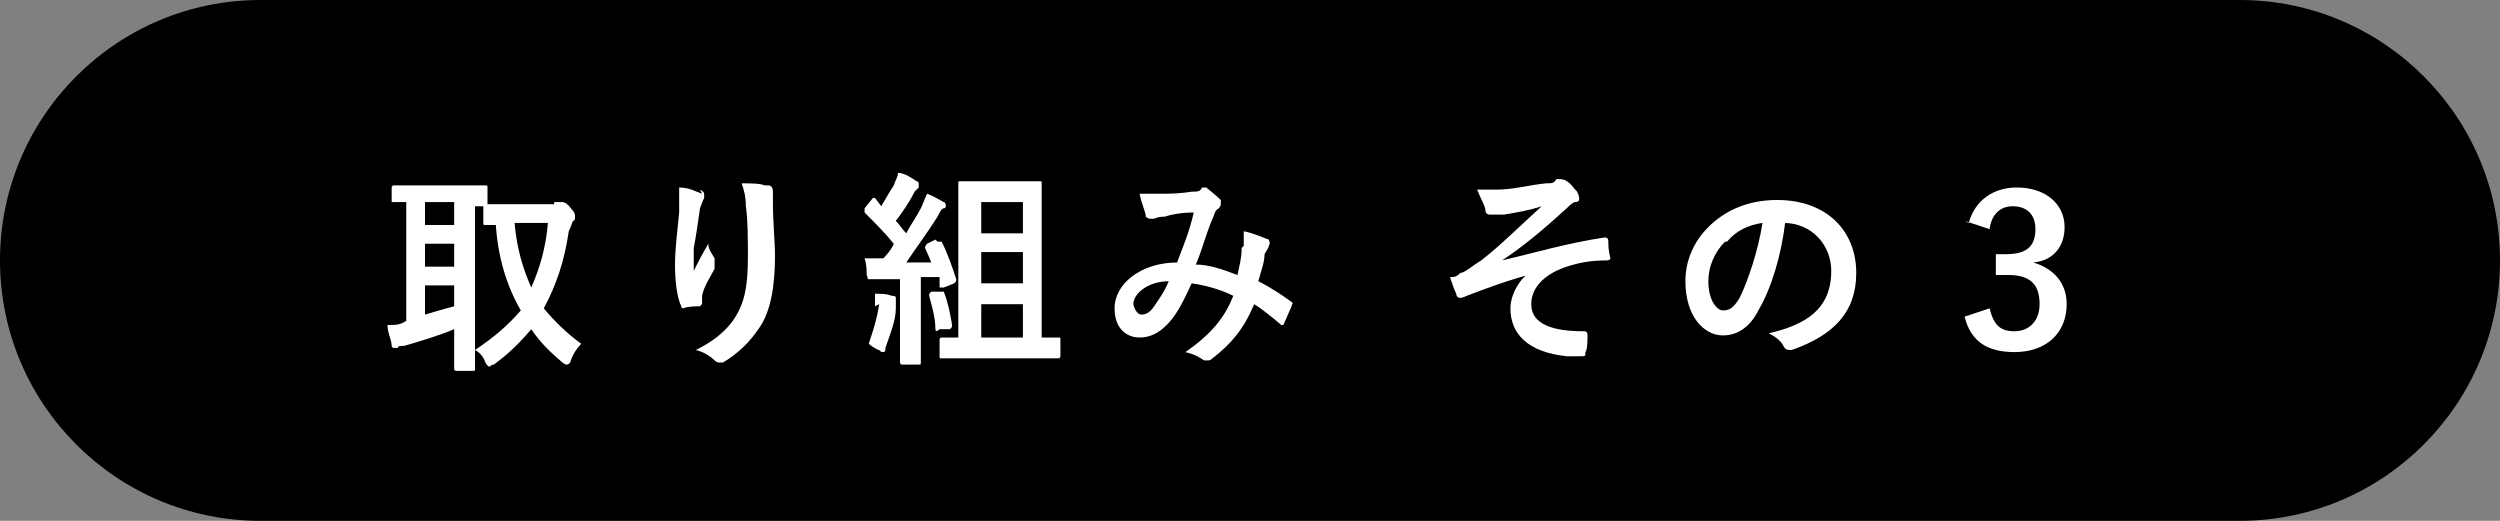 <svg height="25" viewBox="0 0 12 2.5" width="120" xmlns="http://www.w3.org/2000/svg"><rect x="0" y="0" width="12" height="2.5" fill="#808080" stroke="none"/><path d="m12 1.25c0 .69-.56 1.25-1.25 1.25h-9.5c-.69 0-1.25-.56-1.25-1.25 0-.69.56-1.25 1.25-1.25h9.5c.69 0 1.25.56 1.25 1.25z"/><g fill="#fff"><path d="m2.66.97s.02 0 .02 0h.02s.02 0 .04.03c.02.02.02.03.02.04s0 .02-.01.02c0 0-.01.03-.02.05-.02.14-.06.26-.12.37.05.06.11.12.18.17-.02.02-.04.05-.05.08 0 .01-.01.02-.02.02 0 0-.01 0-.02-.01-.06-.05-.11-.1-.15-.16-.05.06-.11.12-.18.17-.01 0-.02.01-.02.01s-.01 0-.02-.02c-.01-.03-.03-.05-.05-.06.09-.06.16-.12.22-.19-.07-.12-.11-.26-.12-.41-.03 0-.05 0-.05 0-.01 0-.01 0-.01-.01v-.08h-.04v.67.11c0 .01 0 .01-.01.01h-.08s-.01 0-.01-.01c0 0 0-.04 0-.11v-.08c-.07.03-.17.06-.24.08-.02 0-.03 0-.03.01 0 0-.01 0-.02 0 0 0-.01 0-.01-.01 0-.03-.02-.06-.02-.1.04 0 .06 0 .09-.02v-.57h-.06s-.01 0-.01 0v-.07s0-.01.01-.01h.12.2.12c.01 0 .01 0 .01.01v.08s.05 0 .1 0h.22zm-.48.11v-.11h-.14v.11zm0 .2v-.11h-.14v.11zm0 .09h-.14v.14s.1-.03.14-.04zm.29-.3c.01.12.04.22.08.31.04-.09.07-.19.08-.31h-.17z"/><path d="m3.36.91s.02.01.02.02v.02s-.01.02-.02.05c-.01.07-.02.14-.03.19v.11c.02-.04.04-.08.07-.13 0 .03.02.05.03.07v.02.03c-.02.04-.05.08-.06.13v.03c0 .01 0 .01-.01.02-.01 0-.06 0-.08.01 0 0-.01 0-.01-.01-.02-.04-.03-.12-.03-.2 0-.07.01-.15.02-.25 0-.04 0-.07 0-.12.05 0 .08.02.11.03zm.33-.02s.02 0 .02.03v.05c0 .1.01.19.01.26 0 .14-.02.27-.08.35-.04.06-.1.12-.17.16 0 0-.01 0-.02 0 0 0-.01 0-.02-.01-.02-.02-.05-.04-.09-.05.08-.04.13-.08.17-.13.06-.08.08-.16.08-.32 0-.07 0-.18-.01-.24 0-.05-.01-.08-.02-.11.04 0 .09 0 .11.01z"/><path d="m4.2 1.47s0-.03 0-.06c.03 0 .06 0 .08.01.01 0 .02 0 .02.01v.01s0 .02 0 .04c0 .06-.03.13-.05.19 0 .01 0 .02-.01.02s-.01 0-.02-.01c-.01 0-.04-.02-.05-.03.02-.06.04-.12.05-.19zm.3-.31s.01 0 .02 0c.03.06.05.12.07.18 0 .01 0 .01-.01.02l-.05.02s-.02 0-.02 0v-.05s-.06 0-.09 0v.28.13c0 .01 0 .01-.01.01h-.08s-.01 0-.01-.01c0 0 0-.04 0-.13v-.27s-.06 0-.09 0c-.02 0-.03 0-.04 0 0 0-.01 0-.02 0s0 0-.01-.02c0-.02 0-.05-.01-.08h.08.01s.04-.04.05-.07c-.04-.05-.09-.1-.14-.15v-.02l.04-.05s0 0 .01 0l.03.04s.04-.07.06-.1c.01-.03.02-.04.02-.06.03 0 .06.02.09.04.01 0 .01.01.01.02v.01s-.01.01-.02.02c-.03.06-.06.1-.09.14.02.02.03.04.05.06.02-.04.05-.08.07-.12.01-.02.02-.05.03-.07.03.01.06.03.08.04 0 0 .01 0 .01.02 0 0 0 .01-.01.01s-.02.02-.03.04c-.05.08-.11.16-.15.22h.12s-.02-.05-.03-.07c0 0 0-.01.01-.02l.04-.02zm.01.24s.01 0 .02 0c.02.05.03.1.04.16 0 .01 0 .01-.01.02h-.05s-.02.02-.02 0c0-.06-.02-.12-.03-.16 0-.01 0-.01.01-.02h.05zm.15.32c-.1 0-.13 0-.14 0s-.01 0-.01-.01v-.08s0-.01.01-.01h.08v-.56c0-.11 0-.17 0-.18s0-.01.01-.01h.11.16.11c.01 0 .01 0 .01.01v.18.56h.08c.01 0 .01 0 .01.01v.08s0 .01-.01.01c0 0-.04 0-.13 0h-.3zm.05-.75v.15h.2v-.15zm.2.39v-.15h-.2v.15zm0 .26v-.16h-.2v.16z"/><path d="m5.97 1.18s0-.04 0-.07c.05.01.09.03.12.04 0 0 .01.02 0 .03 0 .01-.01.02-.02.04 0 .04-.02.09-.03.13.06.03.12.07.16.1.01 0 0 .01 0 .02-.01.02-.03.07-.04.09h-.01s-.08-.07-.13-.1c-.05.12-.11.19-.2.26 0 0-.01.01-.02.01 0 0 0 0-.02 0-.03-.02-.05-.03-.09-.04.13-.09.19-.17.23-.27-.06-.03-.13-.05-.2-.06-.05.11-.08.16-.12.2s-.08.06-.13.06c-.06 0-.12-.04-.12-.14 0-.12.13-.22.3-.22.03-.08.06-.15.08-.24-.06 0-.11.01-.14.02-.01 0-.03 0-.05.01 0 0-.01 0-.02 0 0 0-.01 0-.02-.01 0-.02-.02-.06-.03-.11h.09c.05 0 .1 0 .16-.01.03 0 .04 0 .05-.02h.01.01s.05.04.07.06v.02s0 .01-.01.02c-.02.01-.02.03-.03.05-.03.07-.05.15-.08.22.06 0 .12.02.2.05.01-.05.02-.08.02-.13zm-.53.28s.01.05.04.05c.02 0 .04-.01.06-.04s.05-.07.07-.12c-.1 0-.17.06-.17.11z"/><path d="m7.37 1.31c-.15.04-.25.08-.33.11 0 0-.02.01-.03.01 0 0-.02 0-.02-.02-.01-.02-.02-.05-.03-.08.02 0 .03 0 .05-.02.02 0 .05-.03.1-.06.09-.07.18-.16.29-.26-.06.02-.12.03-.18.04-.02 0-.02 0-.04 0 0 0-.02 0-.03 0 0 0-.02 0-.02-.02s-.02-.05-.04-.1h.1c.07 0 .14-.02.23-.03.03 0 .04 0 .05-.02h.02s.02 0 .03.01c.02.01.03.03.05.05 0 0 .01.02.01.03s0 .02-.02.02c-.01 0-.03.02-.04.03-.1.09-.19.17-.31.25.17-.04.3-.08.49-.11.01 0 .02 0 .02.02s0 .04.01.08c0 0 0 .01-.02.01-.07 0-.13.01-.19.03-.12.04-.17.11-.17.18 0 .1.11.13.25.13.01 0 .02 0 .02.02s0 .07-.01.08c0 .02 0 .02-.02.02s-.04 0-.07 0c-.19-.02-.27-.11-.27-.23 0-.06.04-.15.12-.19z"/><path d="m8.57 1.06c-.02.17-.07.33-.13.43-.04.08-.1.12-.17.12-.09 0-.18-.09-.18-.26 0-.1.04-.19.11-.26.08-.08.19-.13.33-.13.24 0 .38.15.38.35 0 .19-.11.3-.31.37-.02 0-.03 0-.04-.02s-.03-.04-.07-.06c.17-.04.3-.11.3-.3 0-.12-.09-.23-.23-.23zm-.29.1c-.05.05-.08.12-.08.19 0 .09.04.14.07.14s.05-.01.08-.06c.04-.08.09-.23.11-.36-.07.01-.13.04-.17.09z"/><path d="m9.45 1.07c.03-.11.12-.17.23-.17.14 0 .23.08.23.19 0 .09-.05.16-.15.17.1.03.16.1.16.2 0 .14-.1.23-.25.23-.13 0-.21-.05-.24-.17l.12-.04c.02.08.05.11.12.11s.12-.05.12-.13c0-.09-.04-.14-.15-.14h-.06v-.1h.05c.1 0 .14-.04.14-.12 0-.07-.04-.11-.11-.11-.05 0-.1.03-.11.11l-.12-.04z"/></g></svg>